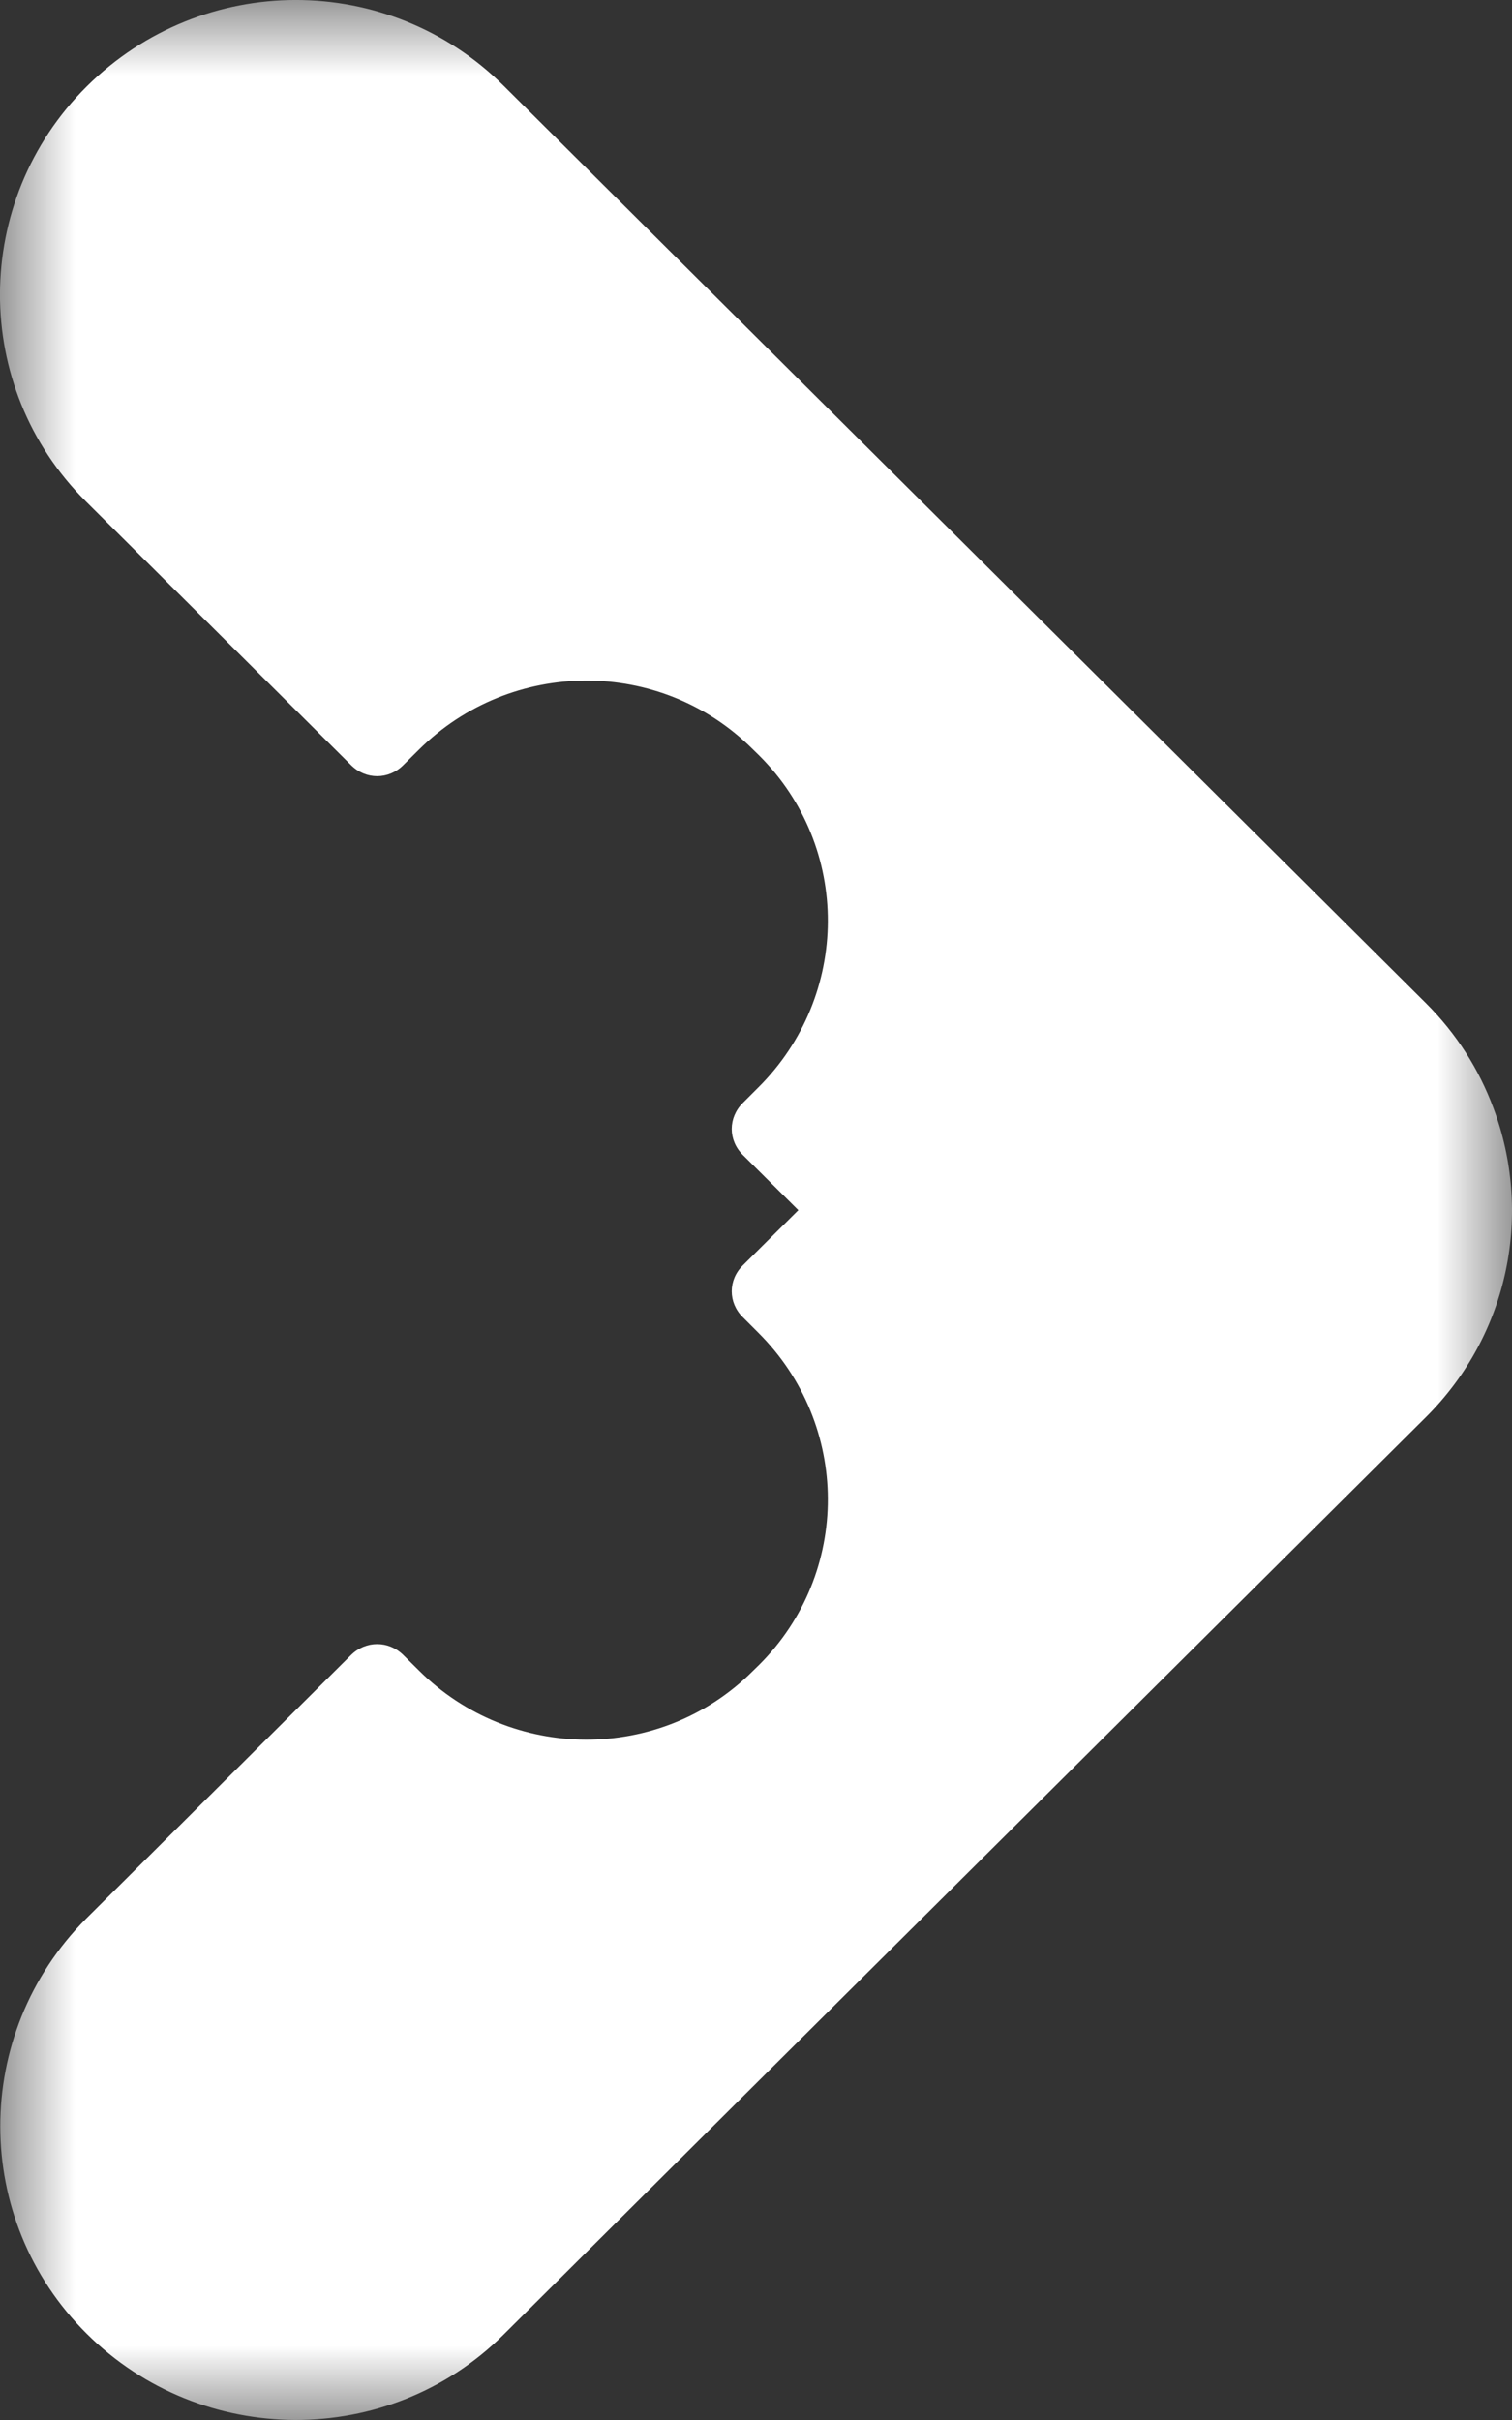<?xml version="1.0" encoding="UTF-8"?>
<svg width="10px" height="16px" viewBox="0 0 10 16" version="1.1" xmlns="http://www.w3.org/2000/svg" xmlns:xlink="http://www.w3.org/1999/xlink">
    <rect x="0" y="0" width="10" height="16" fill="#333333" stroke="none"/>
    <title>icon-arrowR@2x</title>
    <defs>
        <polygon id="path-1" points="0 -1.77635684e-15 10 -1.77635684e-15 10 16 0 16"></polygon>
    </defs>
    <g id="PengYin_Website" stroke="none" stroke-width="1" fill="none" fill-rule="evenodd">
        <g id="PengYinWebsite_index" transform="translate(-1031, -999)">
            <g id="icon-arrowR" transform="translate(1031, 999)">
                <mask id="mask-2" fill="white">
                    <use xlink:href="#path-1"></use>
                </mask>
                <g id="Clip-2"></g>
                <path d="M9.876,7.323 C9.782,7.071 9.634,6.835 9.43,6.632 L3.331,0.567 C2.57,-0.19 1.34,-0.19 0.573,0.572 C-0.188,1.329 -0.193,2.558 0.568,3.315 L2.322,5.059 C2.419,5.156 2.57,5.156 2.667,5.059 L2.77,4.957 C3.38,4.351 4.367,4.345 4.977,4.952 L5.021,4.995 C5.63,5.601 5.625,6.584 5.015,7.19 L4.913,7.292 C4.815,7.389 4.815,7.539 4.913,7.636 L5.28,8.001 L4.913,8.366 C4.815,8.462 4.815,8.613 4.913,8.709 L5.015,8.811 C5.625,9.418 5.63,10.4 5.021,11.007 L4.977,11.05 C4.368,11.656 3.38,11.651 2.77,11.044 L2.667,10.942 C2.57,10.846 2.419,10.846 2.322,10.942 L0.568,12.687 C-0.188,13.449 -0.188,14.673 0.573,15.429 C1.334,16.186 2.57,16.192 3.331,15.435 L9.43,9.37 C9.987,8.816 10.136,8.013 9.876,7.323" id="Fill-1" fill="#FFFFFF" mask="url(#mask-2)"></path>
            </g>
        </g>
    </g>
</svg>